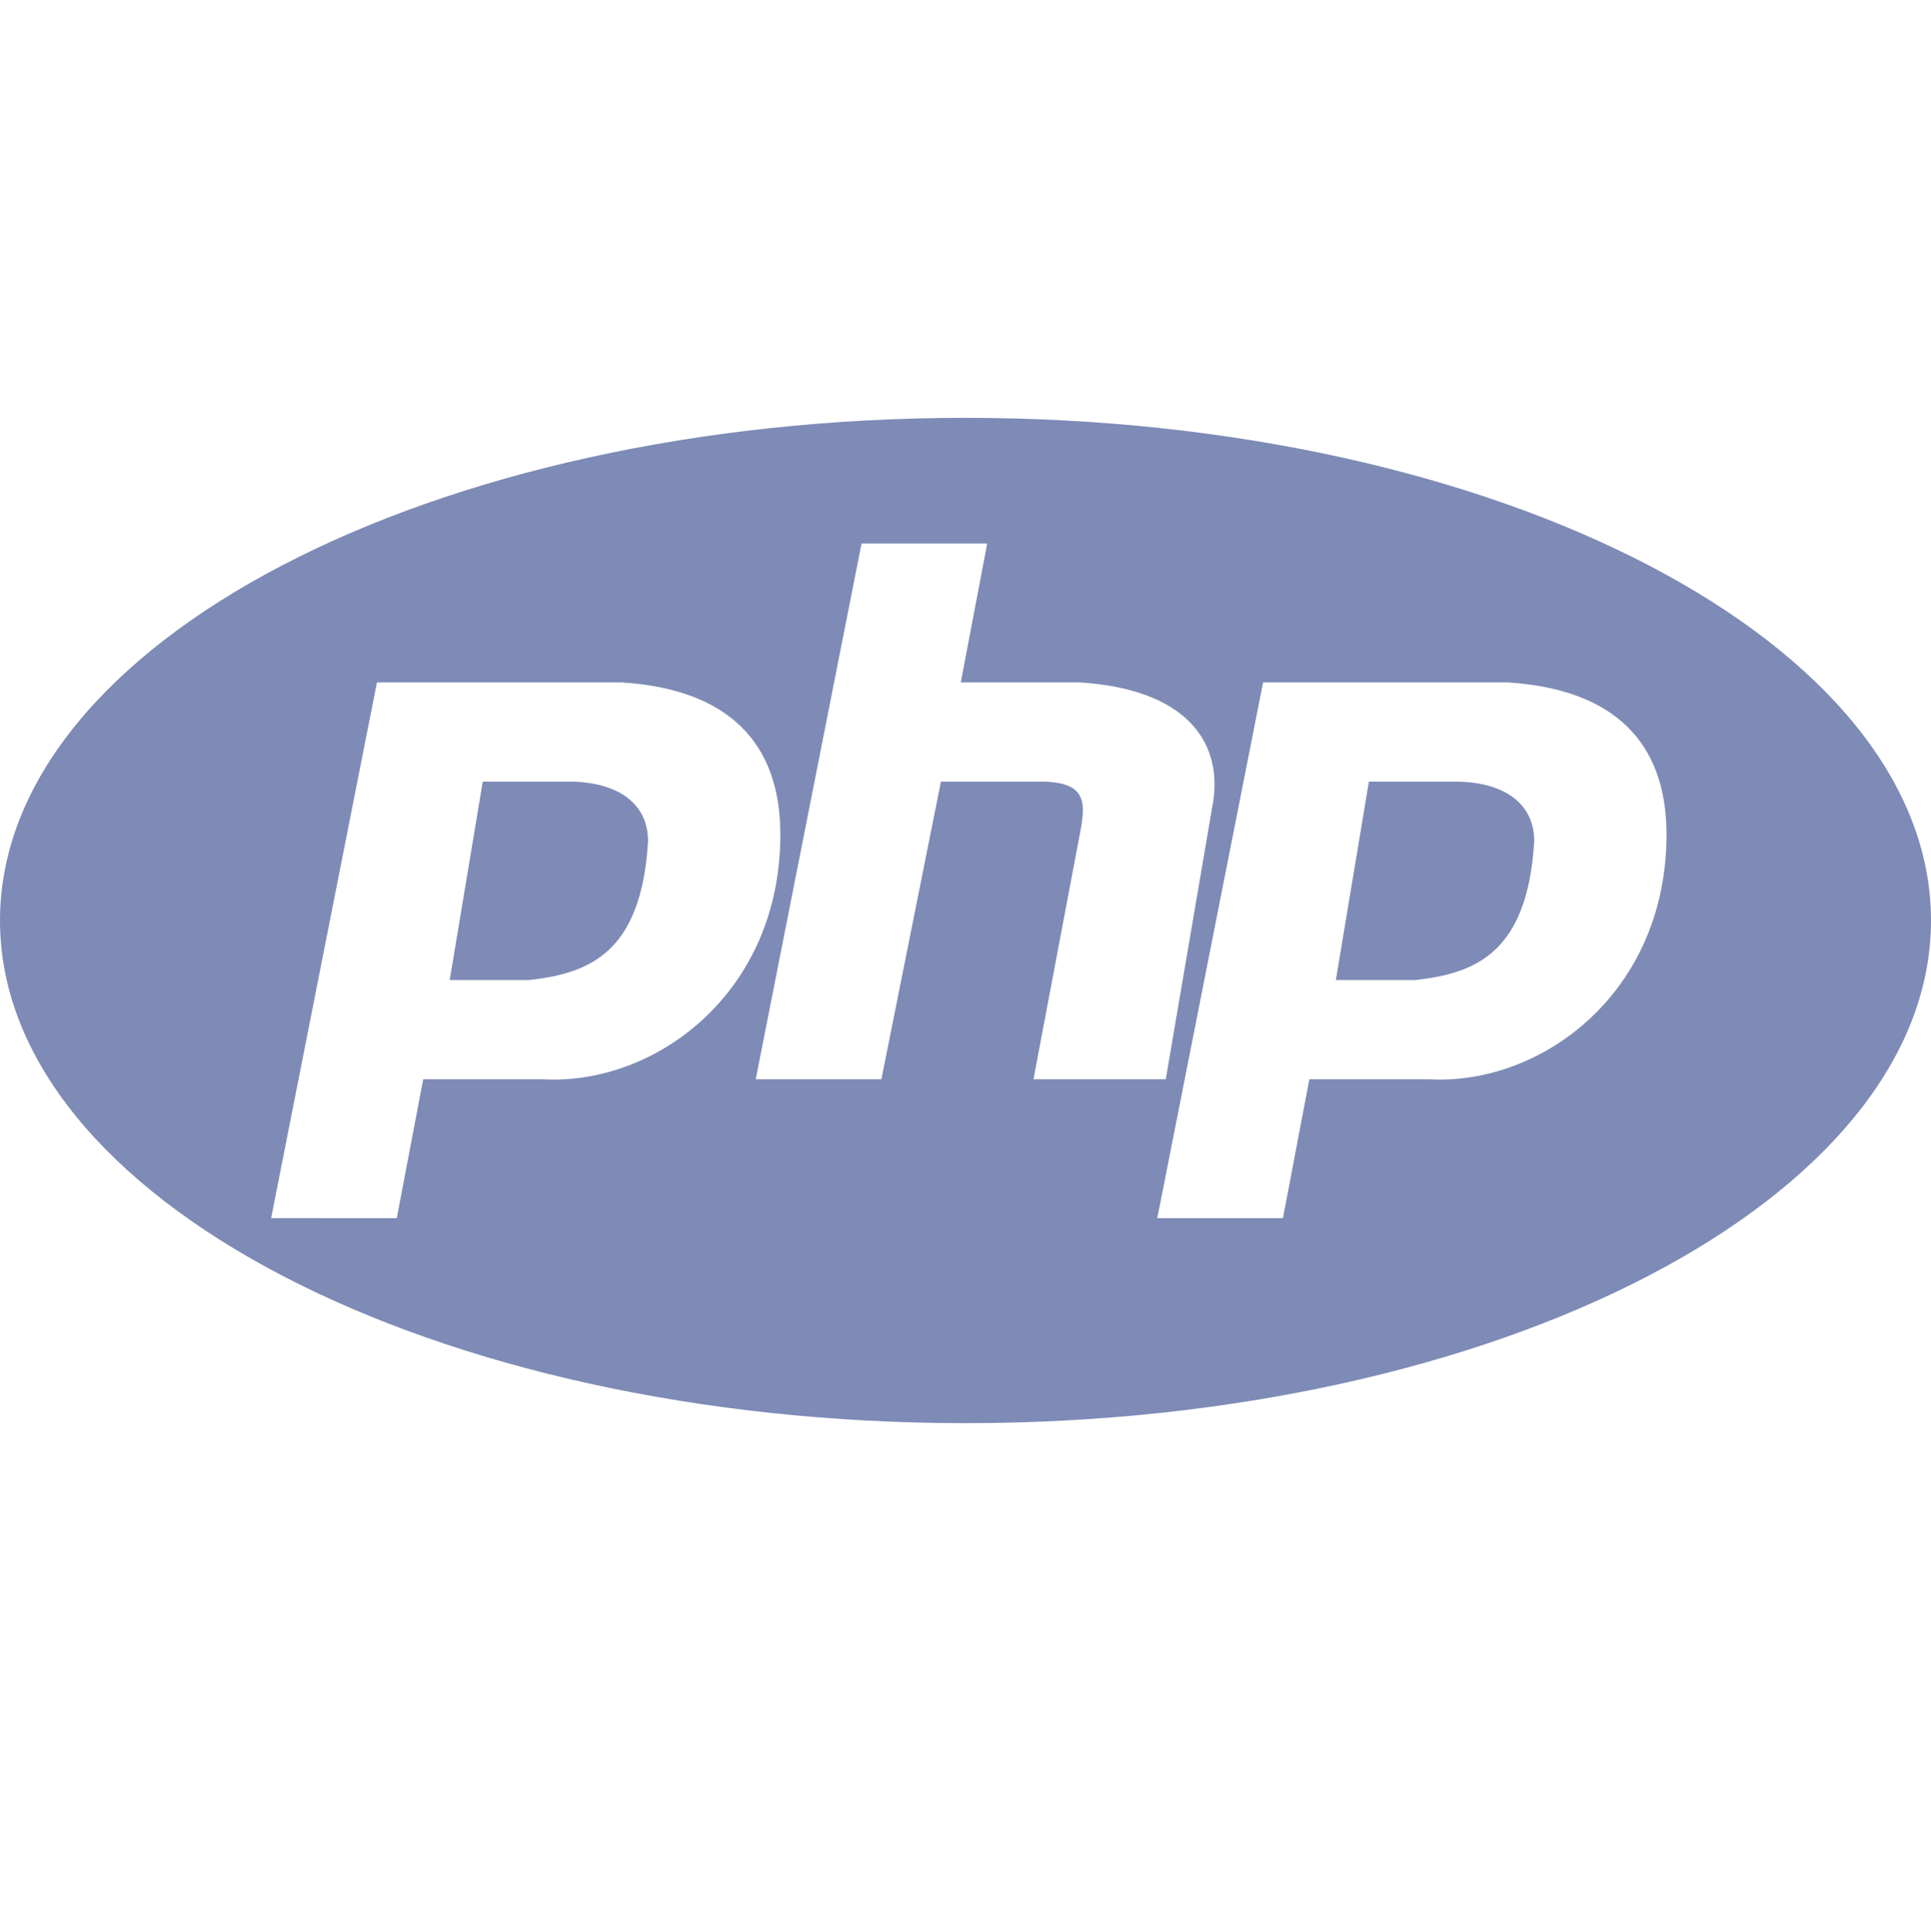 <?xml version="1.0" encoding="utf-8"?>
<!-- Generator: Adobe Illustrator 24.3.0, SVG Export Plug-In . SVG Version: 6.00 Build 0)  -->
<svg version="1.1" id="Layer_1" xmlns="http://www.w3.org/2000/svg" xmlns:xlink="http://www.w3.org/1999/xlink" x="0px" y="0px"
	 viewBox="0 0 2500 2500.6" style="enable-background:new 0 0 2500 2500.6;" xml:space="preserve">
<style type="text/css">
	.st0{fill:#7E8BB6;}
</style>
<g>
	<path class="st0" d="M736.3,1011.8H625l-42.8,256.9l0,0h102.7c77.1-8.6,145.5-34.2,154.1-179.8
		C839,1037.5,796.2,1011.8,736.3,1011.8z"/>
	<path class="st0" d="M1883.6,1011.8h-111.3l-42.8,256.9h0h102.7c77.1-8.6,145.5-34.2,154.1-179.8
		C1986.3,1037.5,1943.5,1011.8,1883.6,1011.8z"/>
	<path class="st0" d="M1250,540.9C559.6,540.9,0,832.2,0,1191.6s559.6,650.7,1250,650.7s1250-291.3,1250-650.7
		S1940.4,540.9,1250,540.9z M702,1397.1H547.9l-34.2,179.8H351l137-693.5h316.8c137,8.6,205.5,77.1,205.5,196.9
		C1010.3,1285.8,847.6,1405.7,702,1397.1z M1346.6,1011.8h-128.4l-77.1,385.3H978.4l137-693.5h162.7l-34.2,179.8h154.1
		c137,8.6,188.4,77.1,171.2,162.7l-59.9,351H1338l59.9-316.8C1406.5,1037.5,1406.5,1011.8,1346.6,1011.8z M1849.3,1397.1h-154.1
		l-34.2,179.8h-162.7l137-693.5h316.8c137,8.6,205.5,77.1,205.5,196.9C2157.5,1285.8,1994.9,1405.7,1849.3,1397.1z"/>
</g>
</svg>

